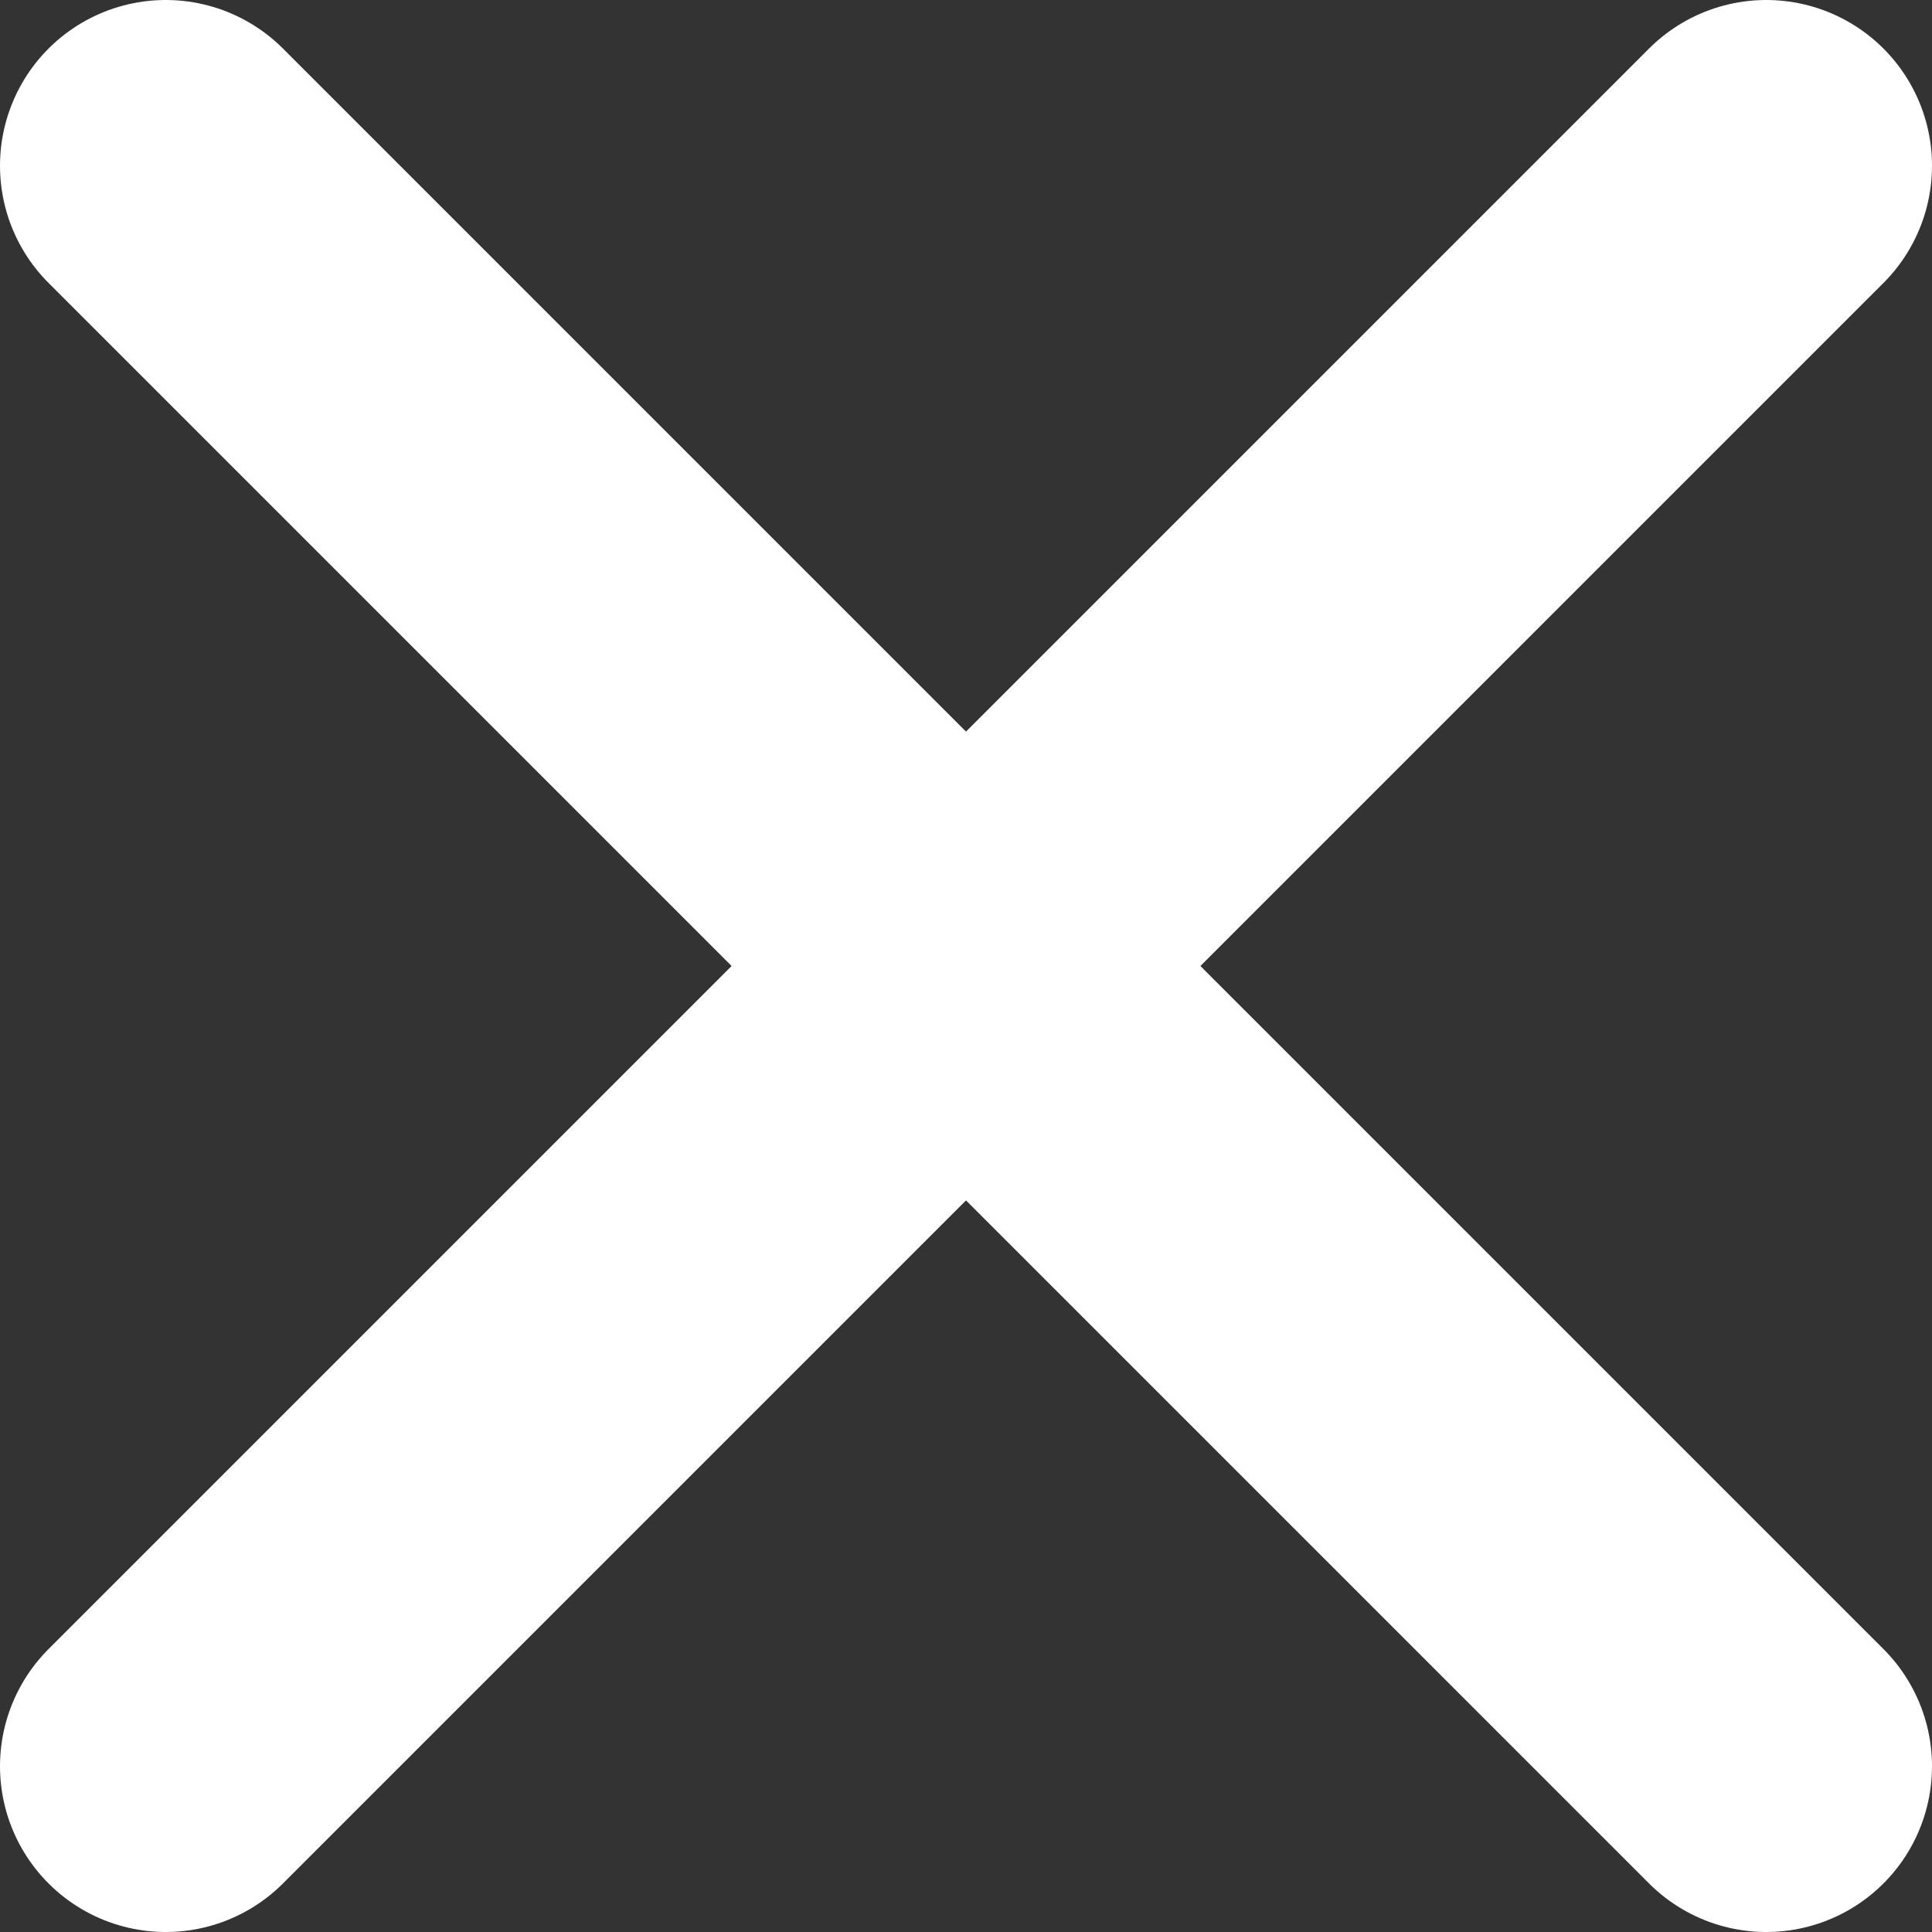 <svg xmlns="http://www.w3.org/2000/svg" viewBox="0 0 29.14 29.14"><rect x="0" y="0" width="29.14" height="29.14" fill="#333333" stroke="none"/><defs><style>.cls-1{fill:none;stroke:#fff;stroke-linecap:round;stroke-linejoin:round;stroke-width:5px;}</style></defs><g id="レイヤー_2" data-name="レイヤー 2"><g id="layout"><line class="cls-1" x1="2.5" y1="2.5" x2="26.64" y2="26.64"/><line class="cls-1" x1="2.5" y1="26.64" x2="26.64" y2="2.5"/></g></g></svg>